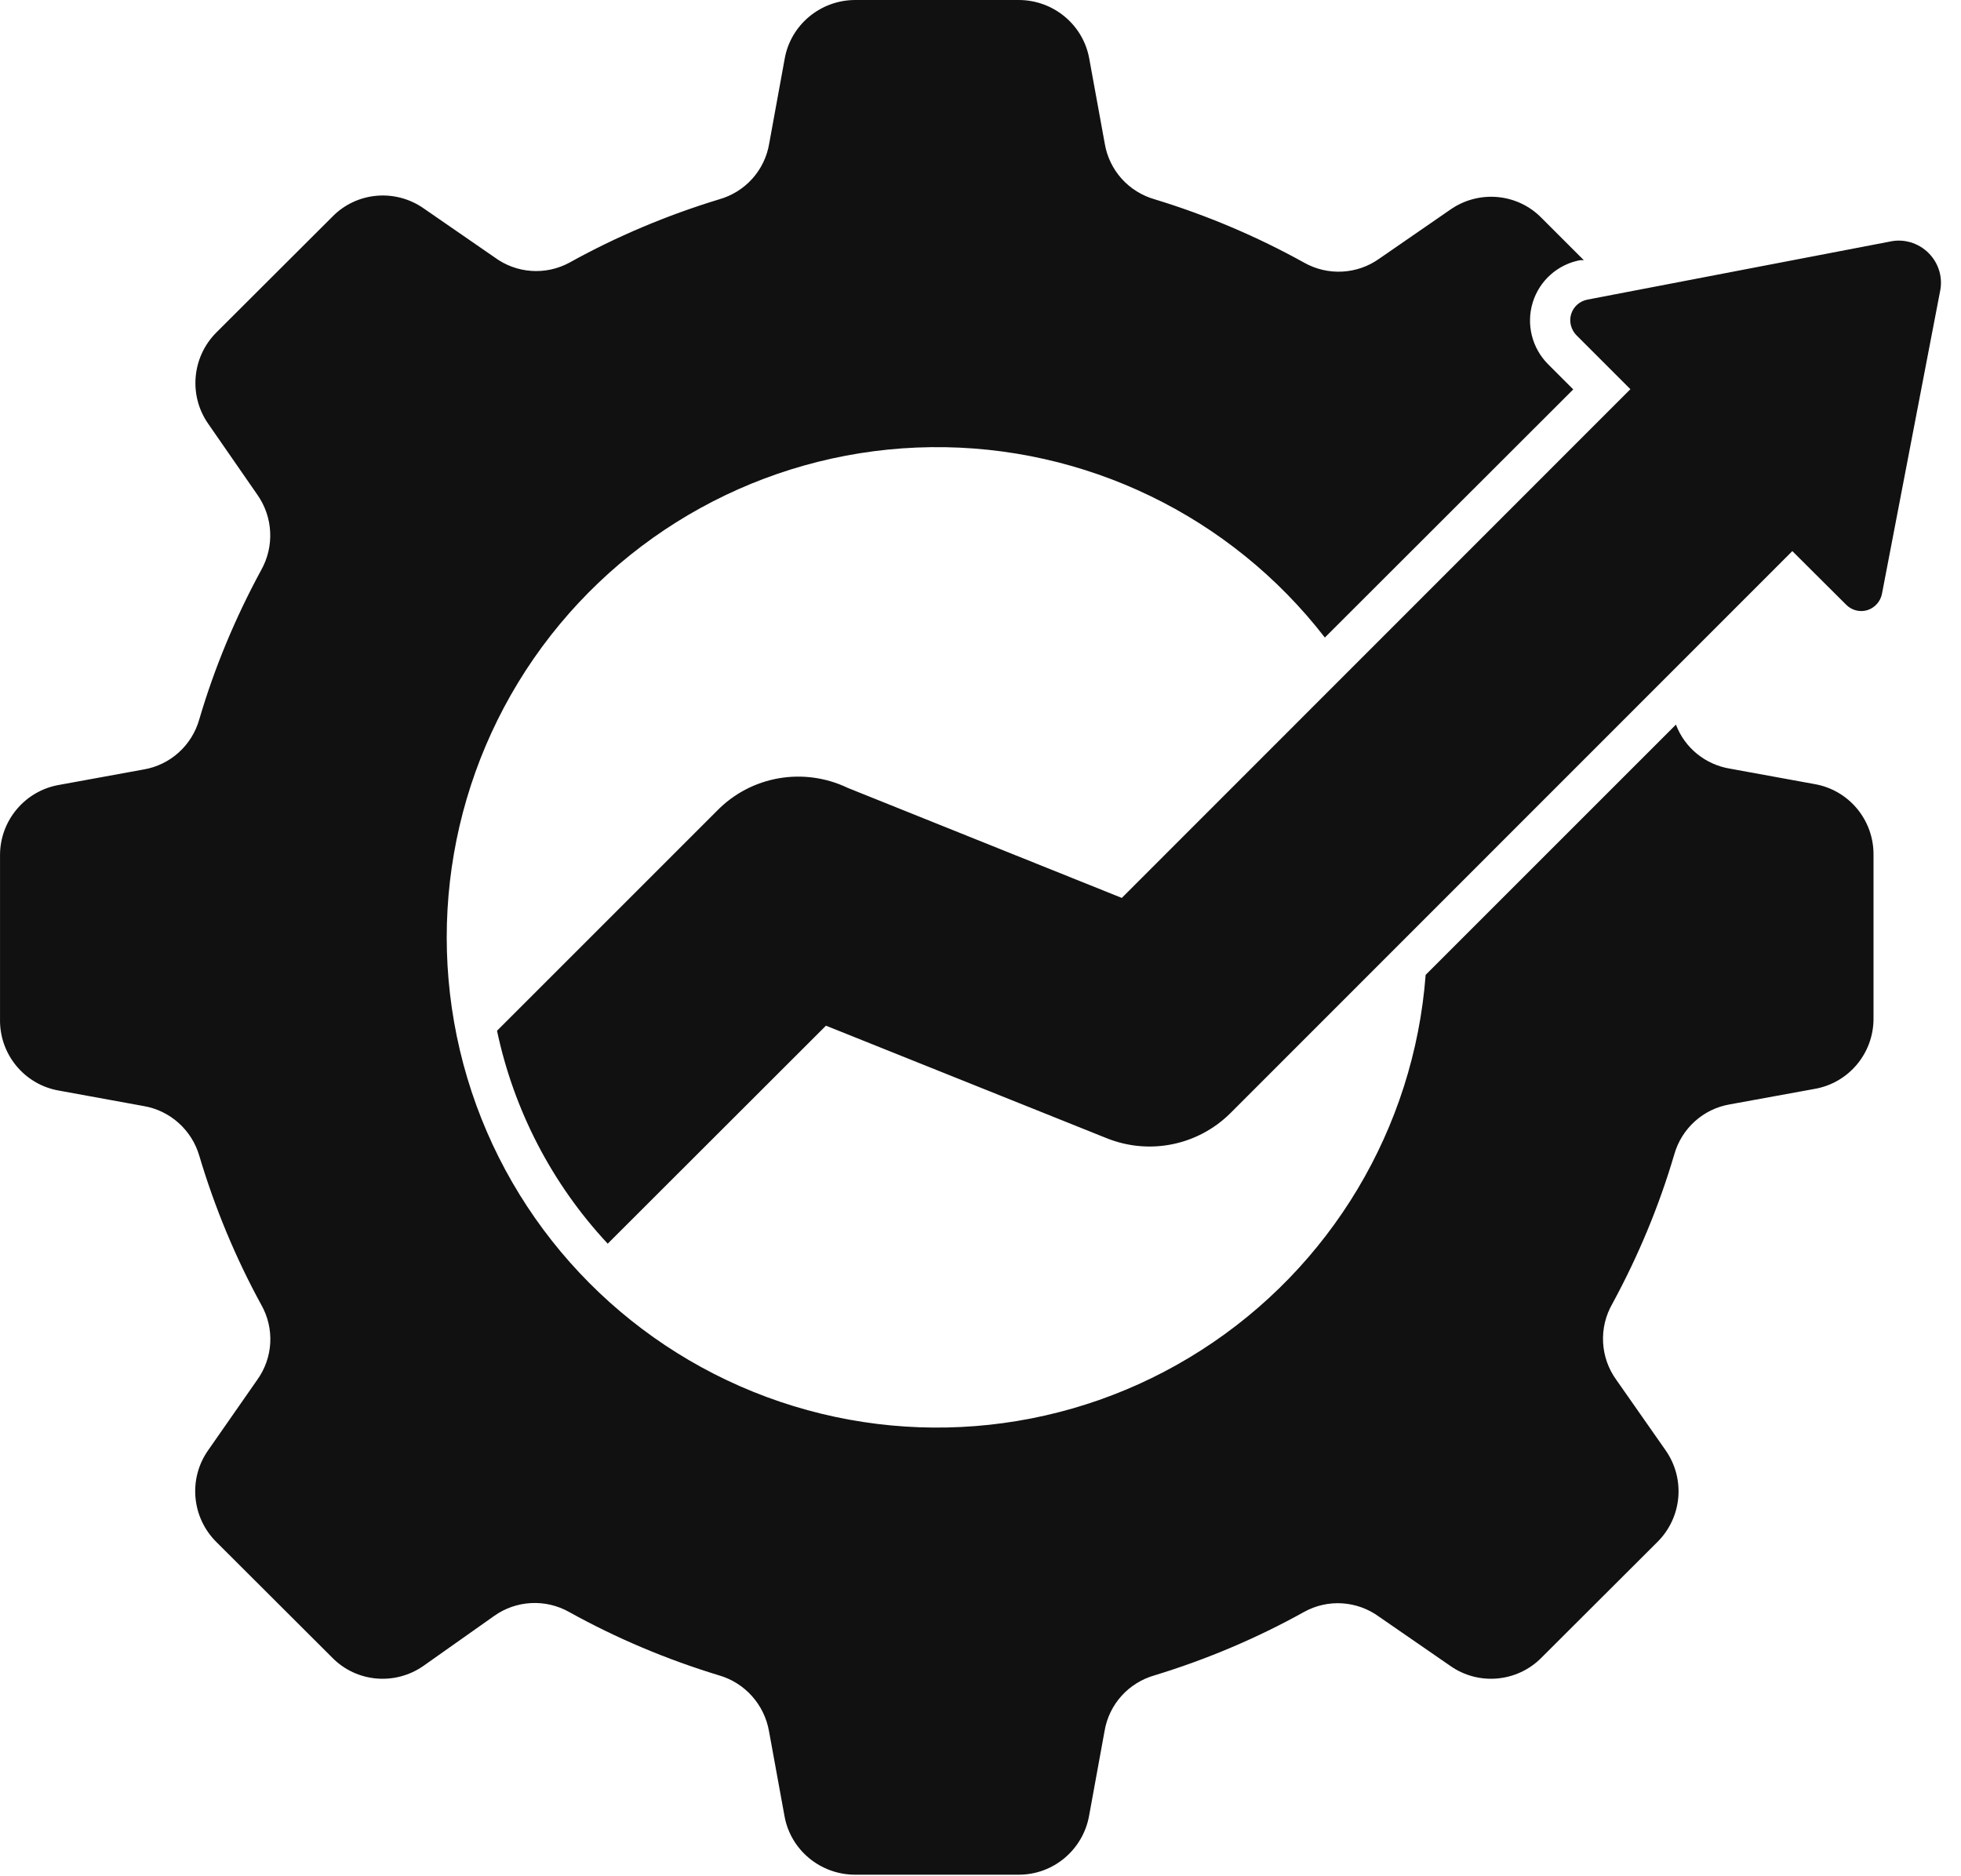 <svg width="93" height="89" viewBox="0 0 93 89" fill="none" xmlns="http://www.w3.org/2000/svg">
<path fill-rule="evenodd" clip-rule="evenodd" d="M54.781 9.46C57.231 10.21 59.601 11.21 61.851 12.46C62.971 13.09 64.361 13.02 65.411 12.27L68.771 9.95C70.121 9 71.961 9.16 73.111 10.34L75.111 12.34H74.941C73.871 12.54 73.011 13.31 72.691 14.34C72.371 15.38 72.651 16.5 73.411 17.27L74.611 18.47L62.831 30.24C58.371 24.47 51.451 21.12 44.151 21.21C36.861 21.3 30.031 24.81 25.701 30.69C21.381 36.57 20.071 44.13 22.161 51.13C24.251 58.12 29.511 63.72 36.351 66.26C43.191 68.8 50.831 67.98 56.971 64.04C63.111 60.11 67.061 53.51 67.611 46.24L79.481 34.37C79.901 35.48 80.881 36.27 82.051 36.46L86.051 37.19C87.681 37.47 88.861 38.89 88.851 40.54V48.3C88.861 49.95 87.681 51.37 86.051 51.65L82.051 52.38C80.781 52.59 79.751 53.52 79.401 54.76C78.681 57.21 77.691 59.58 76.471 61.83C75.811 62.97 75.881 64.39 76.661 65.46L78.991 68.79C79.941 70.15 79.771 71.98 78.601 73.14L73.111 78.62C71.951 79.8 70.111 79.96 68.771 79.01L65.411 76.69C64.361 75.92 62.971 75.83 61.841 76.46C59.591 77.71 57.221 78.71 54.771 79.46C53.521 79.81 52.591 80.84 52.381 82.12L51.651 86.12C51.361 87.74 49.951 88.93 48.301 88.92H40.551C38.901 88.92 37.481 87.74 37.201 86.12L36.471 82.12C36.251 80.85 35.321 79.81 34.081 79.46C31.621 78.71 29.241 77.71 26.991 76.46C25.871 75.83 24.481 75.9 23.431 76.65L20.091 79.01C18.741 79.96 16.901 79.8 15.751 78.62L10.261 73.14C9.091 71.98 8.921 70.14 9.871 68.79L12.191 65.46C12.951 64.41 13.031 63.02 12.391 61.89C11.161 59.64 10.181 57.27 9.451 54.82C9.091 53.59 8.061 52.67 6.801 52.46L2.801 51.73C1.161 51.45 -0.029 50.01 0.001 48.34V40.58C-0.009 38.93 1.181 37.51 2.801 37.23L6.801 36.5C8.071 36.29 9.101 35.36 9.451 34.12C10.171 31.67 11.161 29.3 12.381 27.05C13.021 25.92 12.951 24.52 12.201 23.46L9.881 20.11C8.931 18.76 9.101 16.92 10.271 15.76L15.761 10.28C16.911 9.1 18.751 8.94 20.101 9.89L23.461 12.21C24.491 12.97 25.871 13.07 27.001 12.46C29.251 11.21 31.631 10.21 34.091 9.46C35.341 9.11 36.271 8.08 36.481 6.8L37.211 2.8C37.491 1.18 38.911 0 40.561 0H48.311C49.961 0 51.381 1.18 51.661 2.8L52.391 6.8C52.601 8.08 53.531 9.11 54.781 9.46ZM77.321 18.46L53.201 42.59L40.201 37.37C38.111 36.37 35.621 36.8 34.001 38.46L23.571 48.89C24.371 52.67 26.181 56.16 28.821 58.99L39.171 48.65L52.491 53.99C54.511 54.8 56.811 54.33 58.351 52.8L85.001 26.14L87.561 28.69C87.821 28.95 88.211 29.05 88.561 28.94C88.911 28.83 89.181 28.53 89.251 28.17L92.001 13.85C92.151 13.18 91.951 12.49 91.461 12C90.981 11.52 90.281 11.31 89.621 11.46L75.291 14.21C74.921 14.28 74.621 14.54 74.511 14.9C74.401 15.26 74.511 15.65 74.771 15.91L77.321 18.46Z" fill="#111111"/>
</svg>
